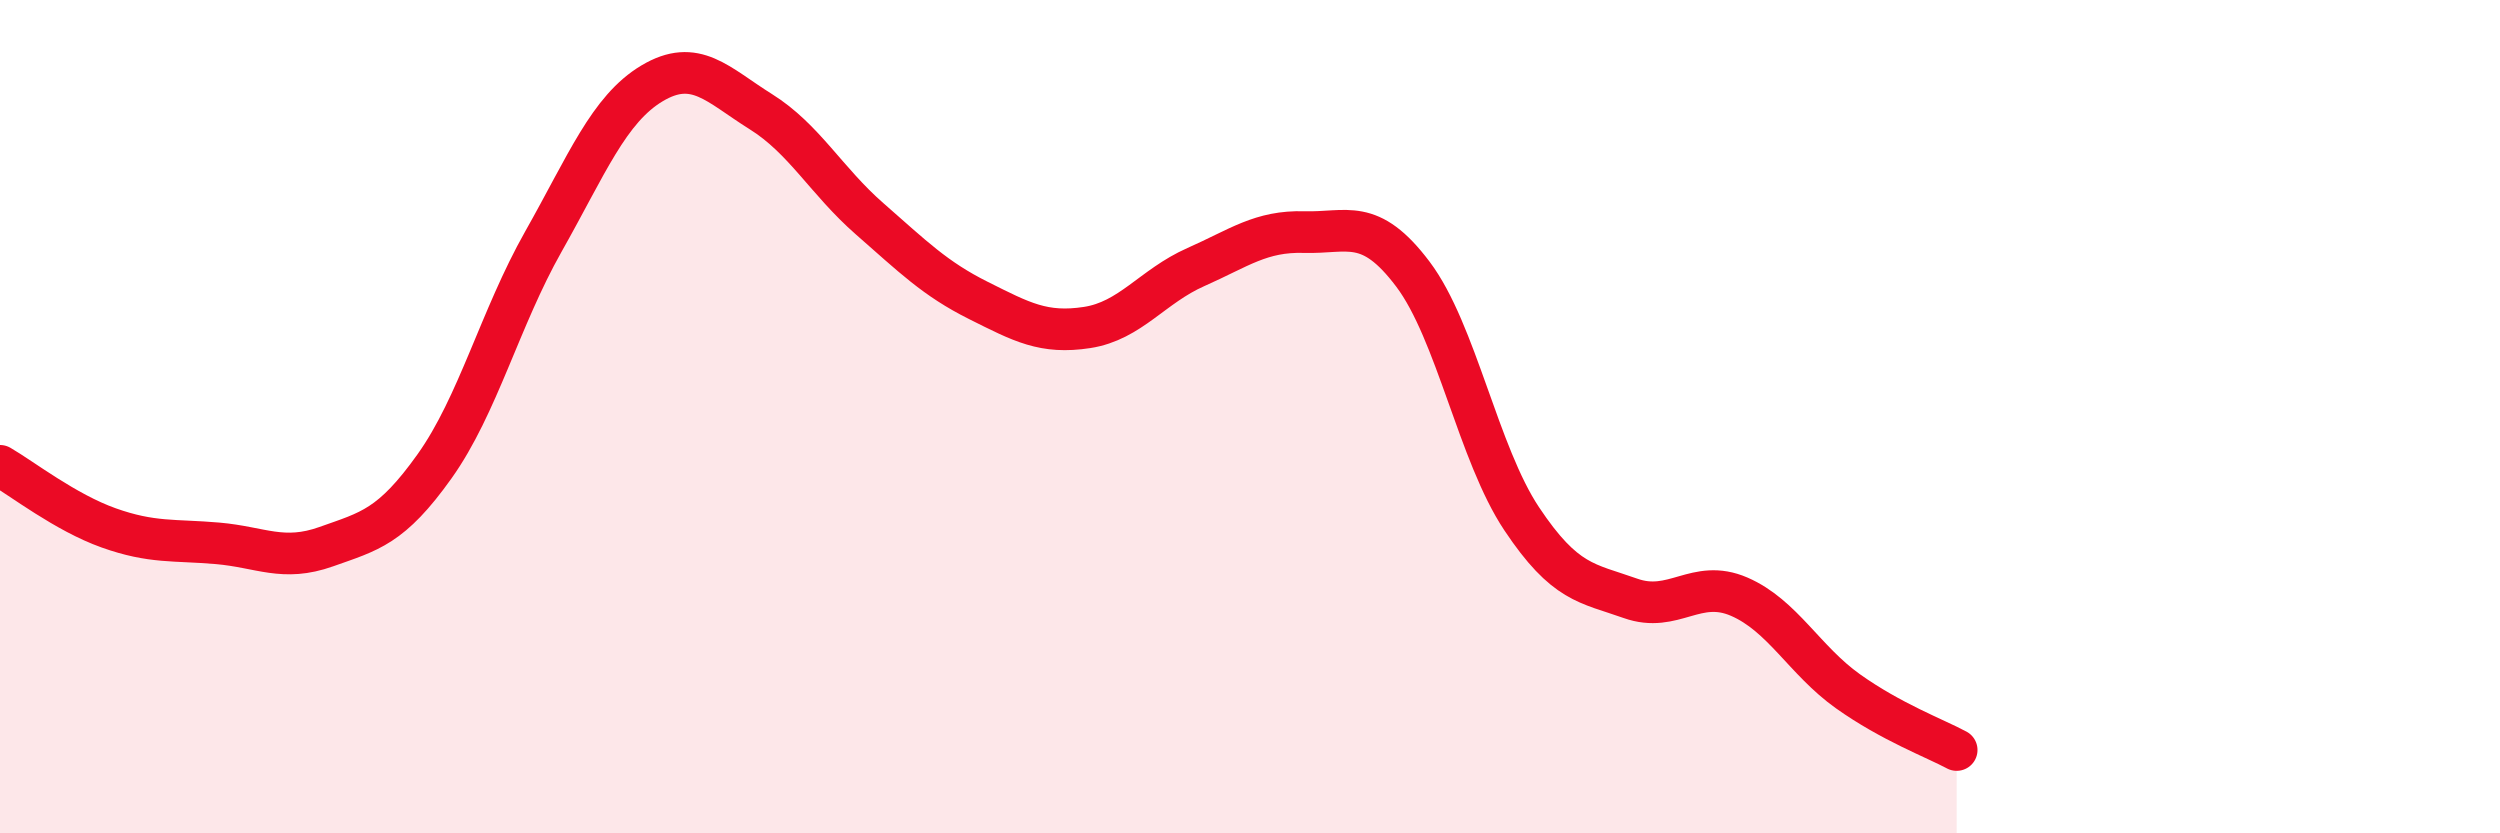 
    <svg width="60" height="20" viewBox="0 0 60 20" xmlns="http://www.w3.org/2000/svg">
      <path
        d="M 0,11.18 C 0.52,11.48 1.57,12.3 2.61,12.67 C 3.65,13.04 4.18,12.95 5.22,13.04 C 6.26,13.13 6.79,13.49 7.83,13.12 C 8.87,12.75 9.39,12.65 10.43,11.19 C 11.47,9.73 12,7.64 13.04,5.8 C 14.08,3.96 14.61,2.62 15.65,2 C 16.69,1.38 17.22,2.03 18.26,2.68 C 19.3,3.33 19.83,4.34 20.87,5.25 C 21.91,6.16 22.44,6.69 23.48,7.21 C 24.52,7.73 25.05,8.02 26.09,7.86 C 27.13,7.7 27.66,6.87 28.7,6.41 C 29.74,5.95 30.26,5.54 31.3,5.57 C 32.34,5.6 32.87,5.2 33.91,6.58 C 34.95,7.96 35.48,10.89 36.52,12.45 C 37.56,14.01 38.09,13.99 39.13,14.36 C 40.17,14.73 40.7,13.87 41.74,14.32 C 42.78,14.77 43.31,15.85 44.35,16.59 C 45.39,17.33 46.44,17.72 46.96,18L46.96 20L0 20Z"
        fill="#EB0A25"
        opacity="0.1"
        stroke-linecap="round"
        stroke-linejoin="round"
      />
      <path
        d="M 0,11.18 C 0.52,11.48 1.57,12.3 2.61,12.67 C 3.65,13.04 4.18,12.95 5.22,13.04 C 6.26,13.13 6.79,13.49 7.83,13.12 C 8.87,12.75 9.39,12.65 10.43,11.19 C 11.47,9.73 12,7.64 13.04,5.8 C 14.08,3.96 14.61,2.62 15.65,2 C 16.69,1.38 17.22,2.03 18.26,2.68 C 19.3,3.33 19.83,4.34 20.87,5.25 C 21.91,6.16 22.44,6.69 23.48,7.21 C 24.52,7.73 25.05,8.02 26.09,7.86 C 27.13,7.7 27.66,6.87 28.7,6.41 C 29.74,5.95 30.26,5.54 31.3,5.57 C 32.34,5.6 32.87,5.2 33.91,6.58 C 34.95,7.96 35.48,10.89 36.52,12.45 C 37.56,14.01 38.09,13.99 39.13,14.36 C 40.17,14.73 40.7,13.87 41.74,14.32 C 42.78,14.77 43.31,15.85 44.35,16.59 C 45.39,17.33 46.44,17.72 46.96,18"
        stroke="#EB0A25"
        stroke-width="1"
        fill="none"
        stroke-linecap="round"
        stroke-linejoin="round"
      />
    </svg>
  